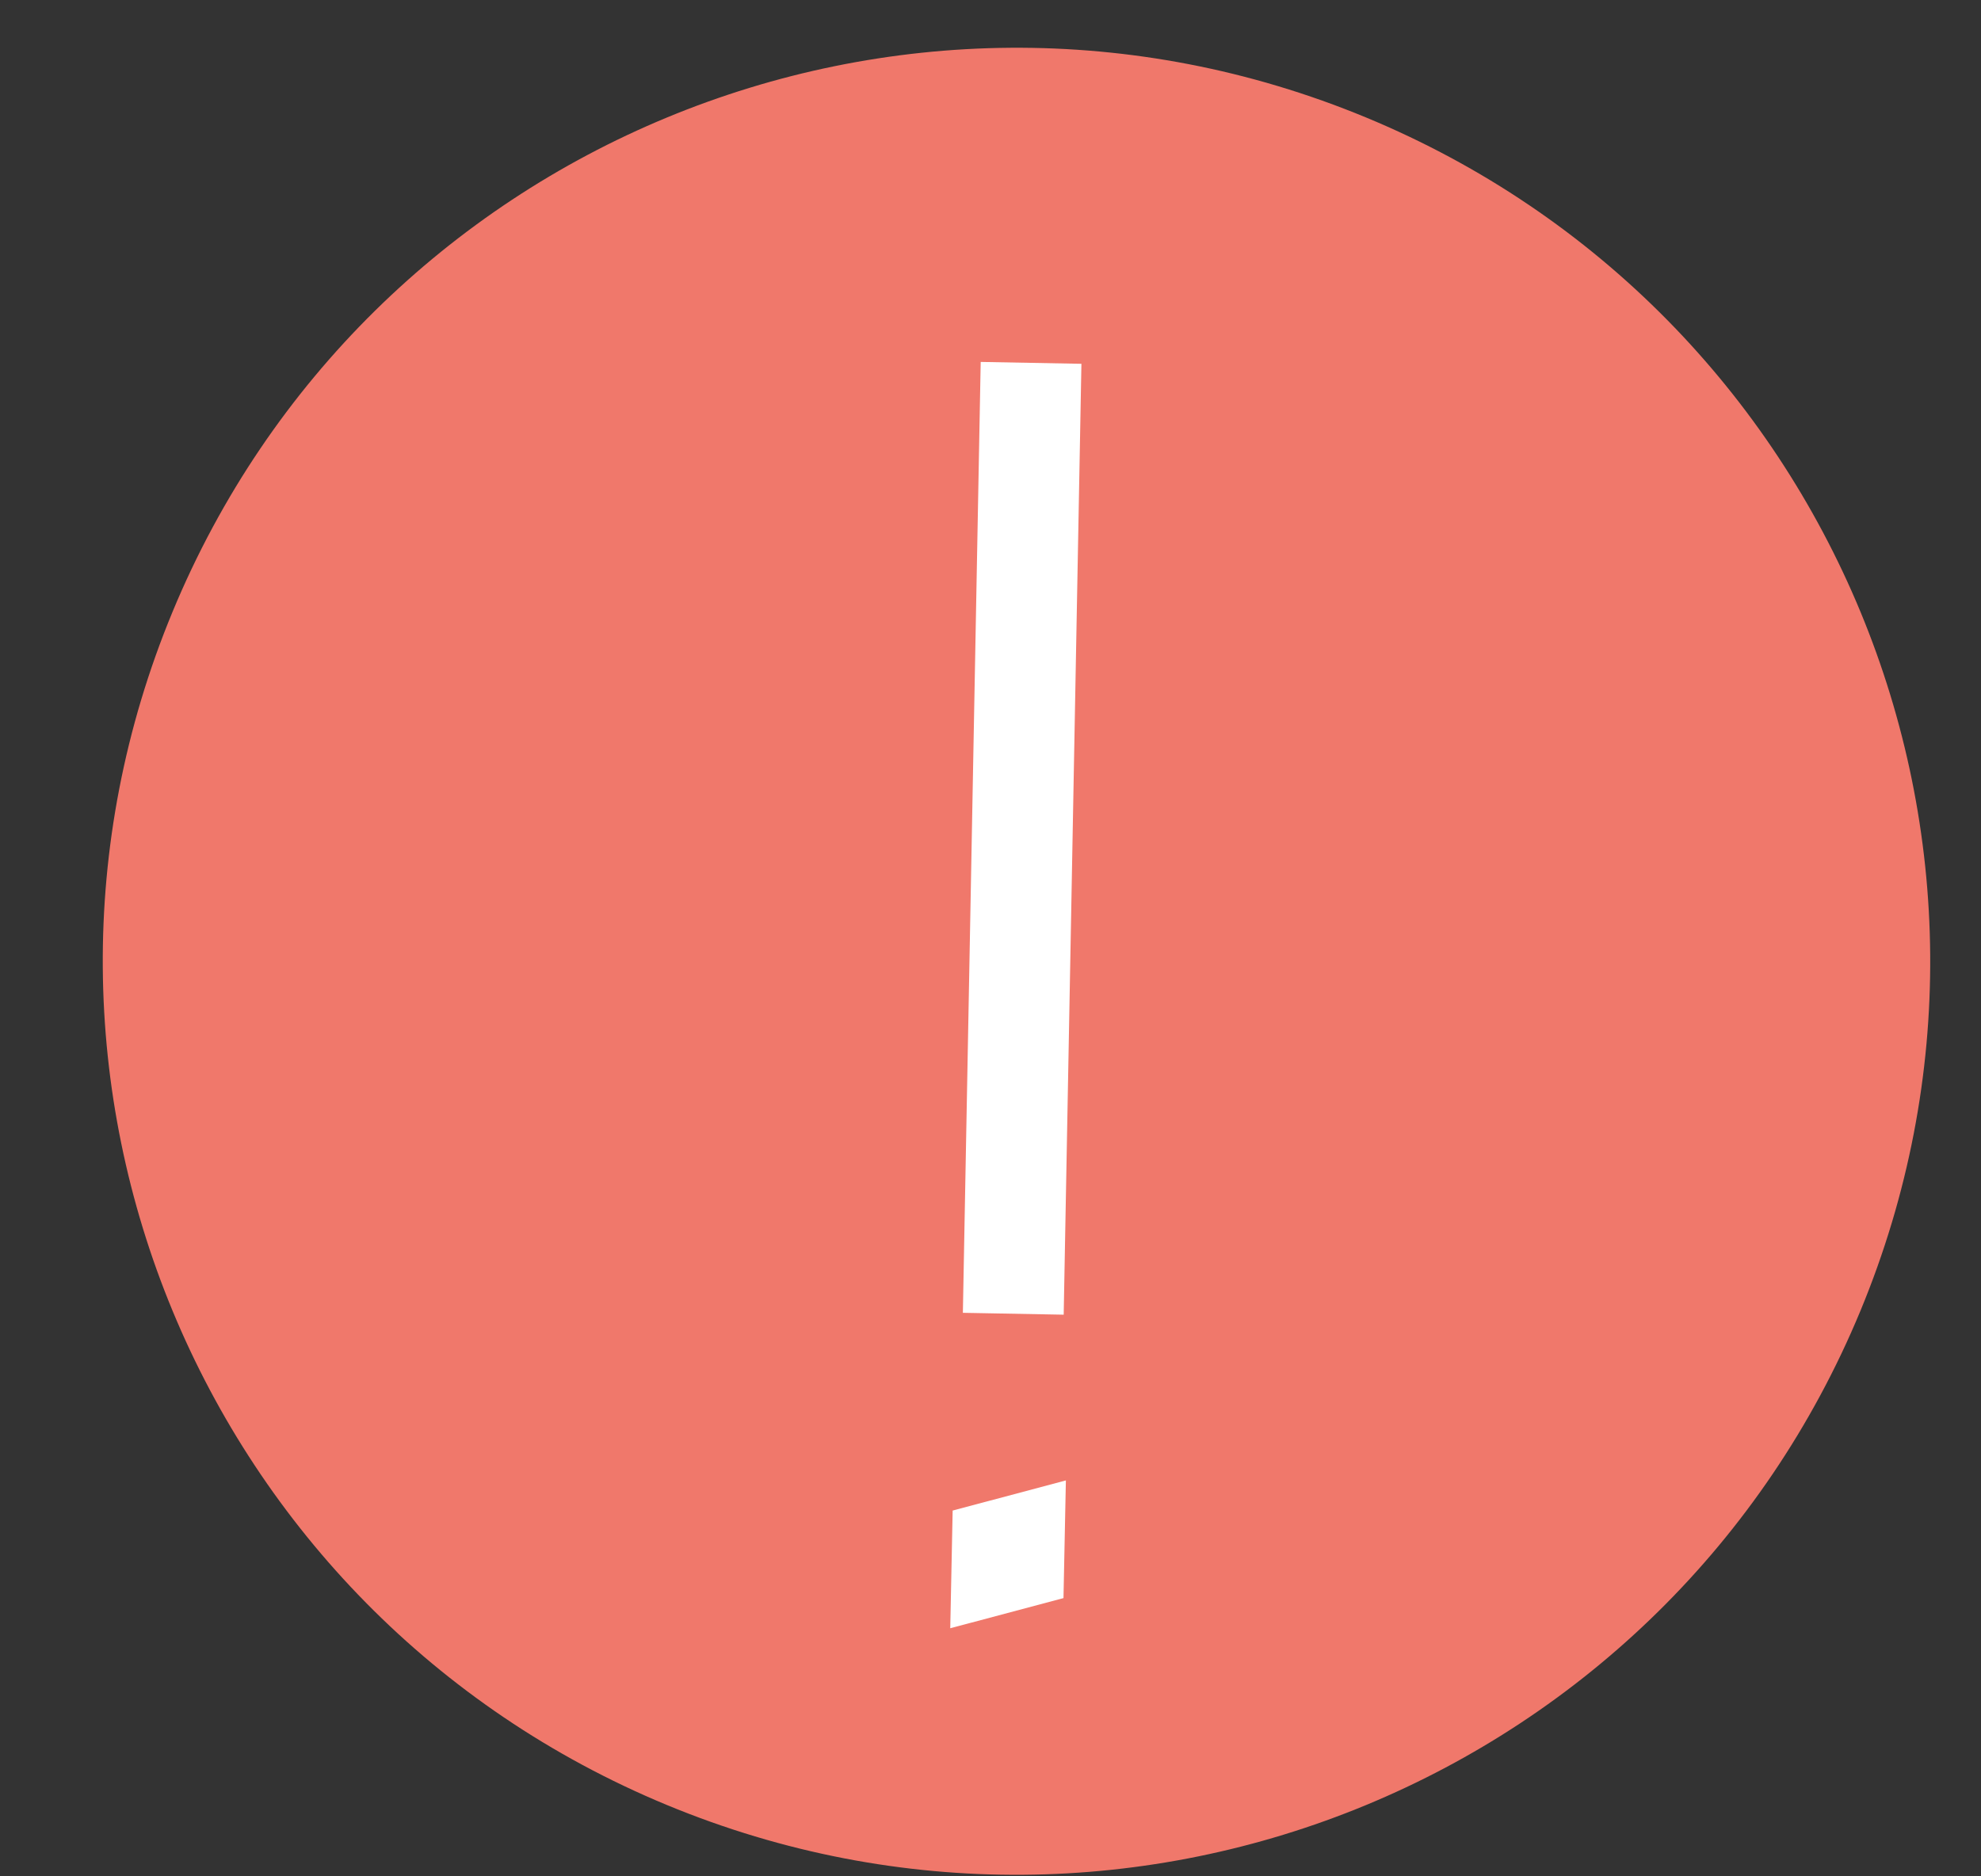 <?xml version="1.0" encoding="UTF-8"?> <svg xmlns="http://www.w3.org/2000/svg" width="19" height="18" viewBox="0 0 19 18" fill="none"><rect x="0" y="0" width="19" height="18" fill="#333333" stroke="none"/> <path d="M17.844 12.574C19.695 8.104 17.573 2.979 13.102 1.127C8.632 -0.724 3.507 1.398 1.655 5.869C-0.197 10.339 1.926 15.464 6.397 17.316C10.867 19.168 15.992 17.045 17.844 12.574Z" fill="#F0786B"></path> <path d="M9.406 3.472L9.235 12.594L10.202 12.612L10.372 3.49L9.406 3.472Z" fill="white"></path> <path d="M10.223 14.202L9.137 14.491L9.114 15.62L10.2 15.331L10.223 14.202Z" fill="white"></path> </svg> 